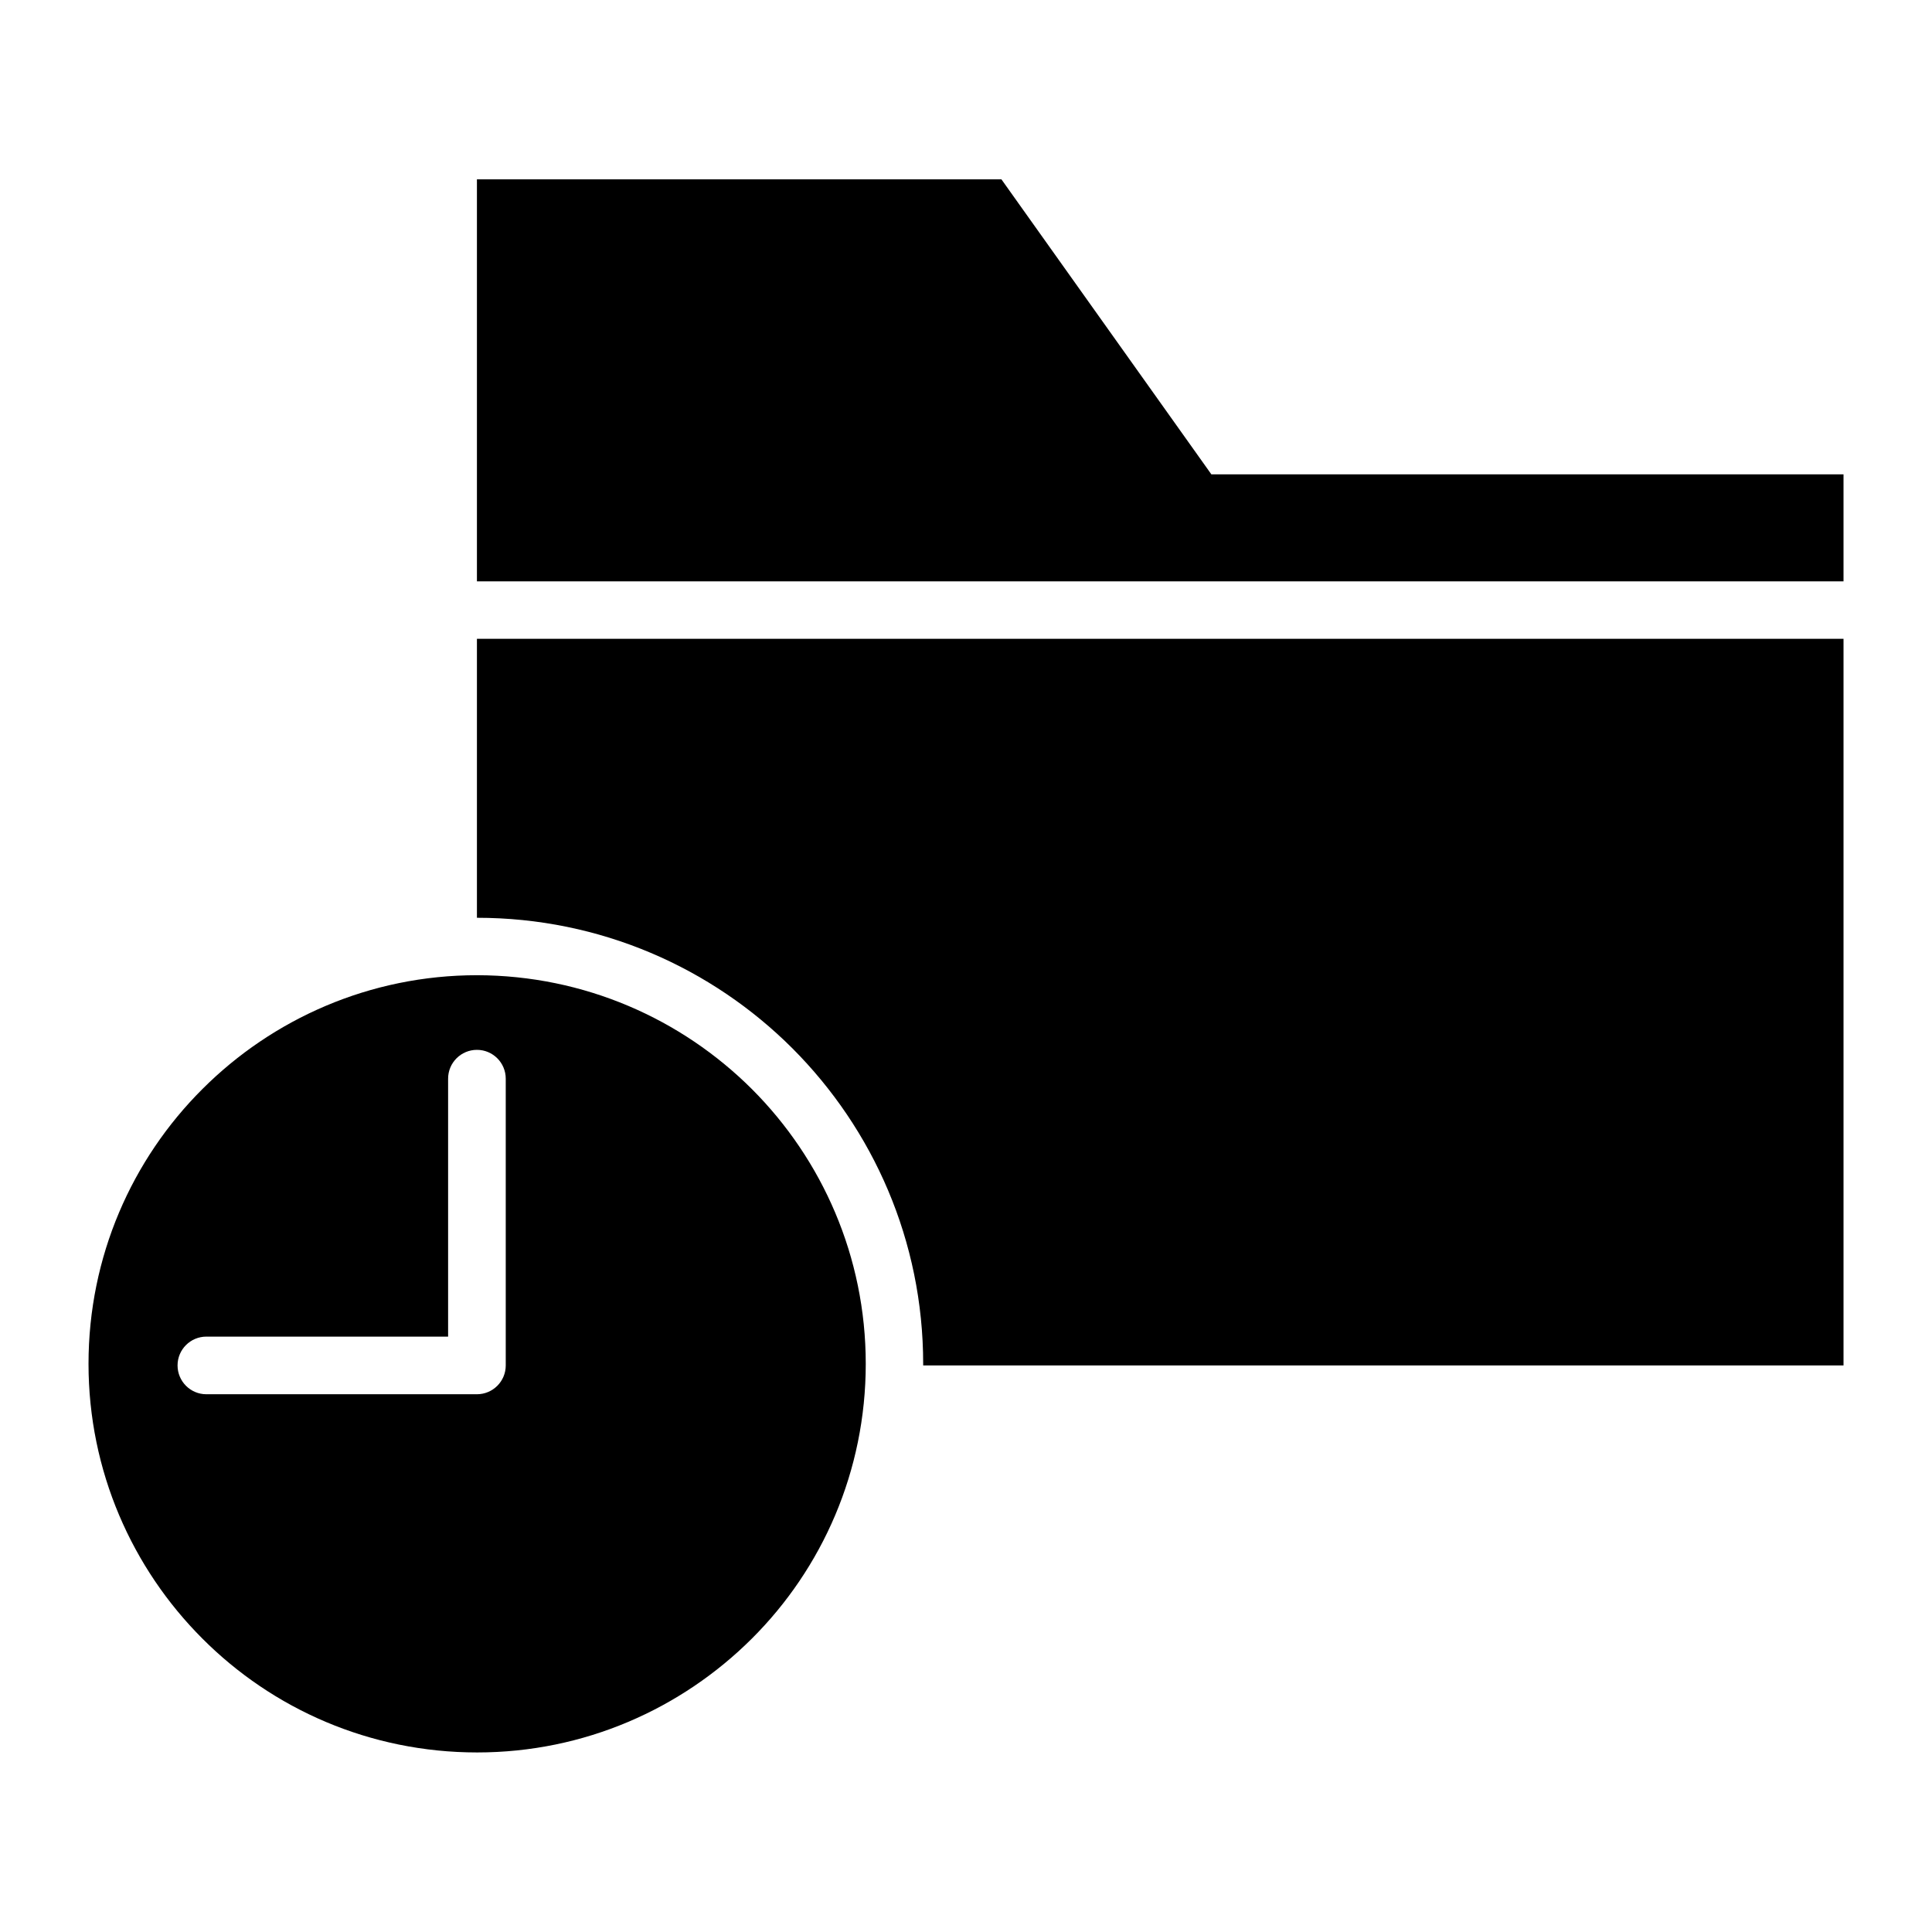 <?xml version="1.0" encoding="UTF-8"?>
<!-- Uploaded to: ICON Repo, www.svgrepo.com, Generator: ICON Repo Mixer Tools -->
<svg fill="#000000" width="800px" height="800px" version="1.1" viewBox="144 144 512 512" xmlns="http://www.w3.org/2000/svg">
 <path d="m632.55 269.75v28.32h-362.16v-106.54h139l55.633 78.172h167.53zm-362.16 117.47c32.668 0 62.207 13.207 83.633 34.629 21.371 21.426 34.629 50.965 34.629 83.633v0.371h243.9v-192.56h-362.16zm72.867 45.395c18.613 18.613 30.176 44.387 30.176 72.812s-11.508 54.199-30.176 72.812c-18.668 18.613-44.387 30.176-72.812 30.176-28.426 0-54.199-11.508-72.812-30.176-18.613-18.613-30.176-44.387-30.176-72.812s11.508-54.199 30.176-72.812c18.613-18.613 44.387-30.176 72.812-30.176 28.426 0.055 54.145 11.562 72.812 30.176zm-65.23-2.758c0-4.191-3.394-7.637-7.637-7.637-4.191 0-7.637 3.394-7.637 7.637v68.359h-64.062c-4.191 0-7.637 3.394-7.637 7.637 0 4.191 3.394 7.637 7.637 7.637h71.699c4.191 0 7.637-3.394 7.637-7.637z" fill-rule="evenodd"/>
</svg>